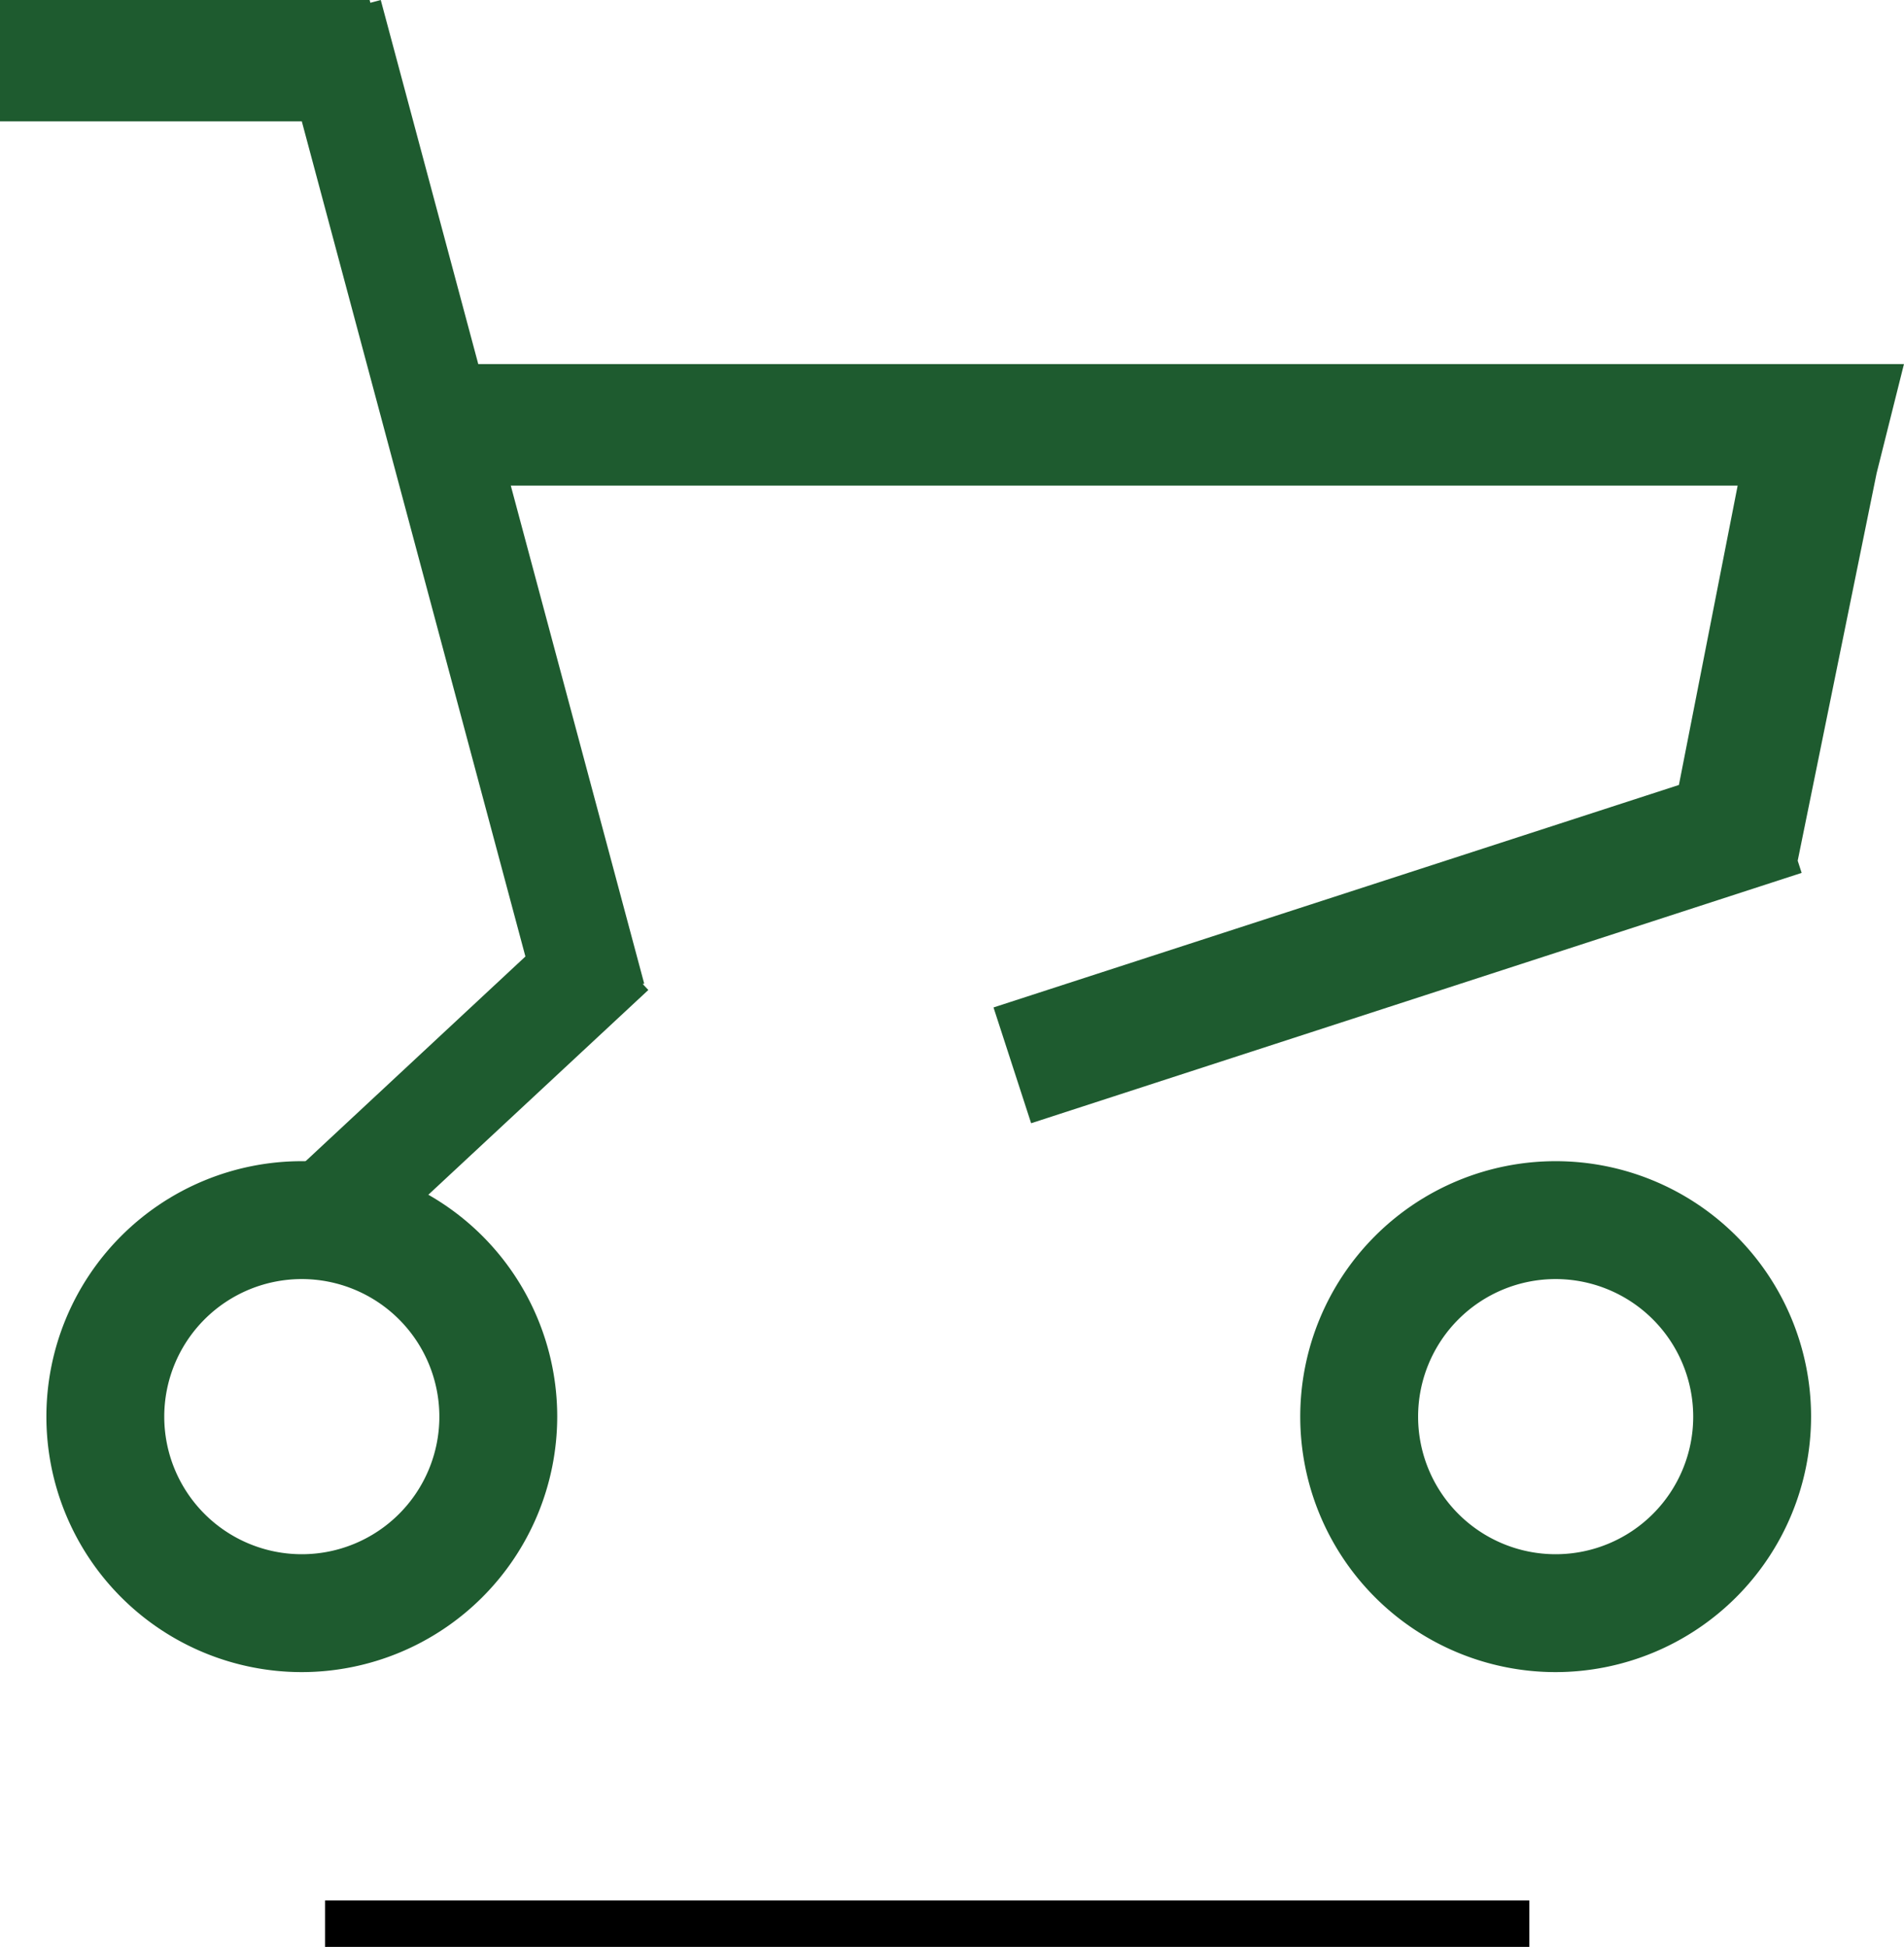 <svg xmlns="http://www.w3.org/2000/svg" width="41" height="41.916" viewBox="0 0 41 41.916">
  <g id="flowtitle" transform="translate(-767.001 -219)">
    <g id="グループ_519" data-name="グループ 519">
      <line id="線_" data-name="線 " y2="25.933" transform="translate(799.933 260.416) rotate(90)" fill="none" stroke="#000" stroke-width="1"/>
      <g id="グループ_517" data-name="グループ 517" transform="translate(766.78 218.937)">
        <path id="合体_25" data-name="合体 25" d="M6.26,25.3l5.055-4.707L6.5,2.613H0V0H7.961l.015.06L8.2,0l2.1,7.839H41l-.588,2.347-1.7,8.345.085.262-16.592,5.39-.81-2.493L36.154,16.9l1.265-6.445H11l2.873,10.722-.032.008.121.129L7.852,27Z" transform="translate(0.22 0.063)" fill="#1e5b2f"/>
        <path id="前面オブジェクトで型抜き_1" data-name="前面オブジェクトで型抜き 1" d="M5.5,11A5.5,5.5,0,1,1,11,5.5,5.506,5.506,0,0,1,5.5,11Zm0-8.462A2.962,2.962,0,1,0,8.462,5.5,2.964,2.964,0,0,0,5.5,2.538Z" transform="translate(1.22 25.063)" fill="#1e5b2f"/>
        <path id="前面オブジェクトで型抜き_2" data-name="前面オブジェクトで型抜き 2" d="M5.5,11A5.5,5.5,0,1,1,11,5.5,5.506,5.506,0,0,1,5.5,11Zm0-8.462A2.962,2.962,0,1,0,8.462,5.5,2.964,2.964,0,0,0,5.5,2.538Z" transform="translate(28.22 25.063)" fill="#1e5b2f"/>
      </g>
    </g>
  </g>
</svg>
